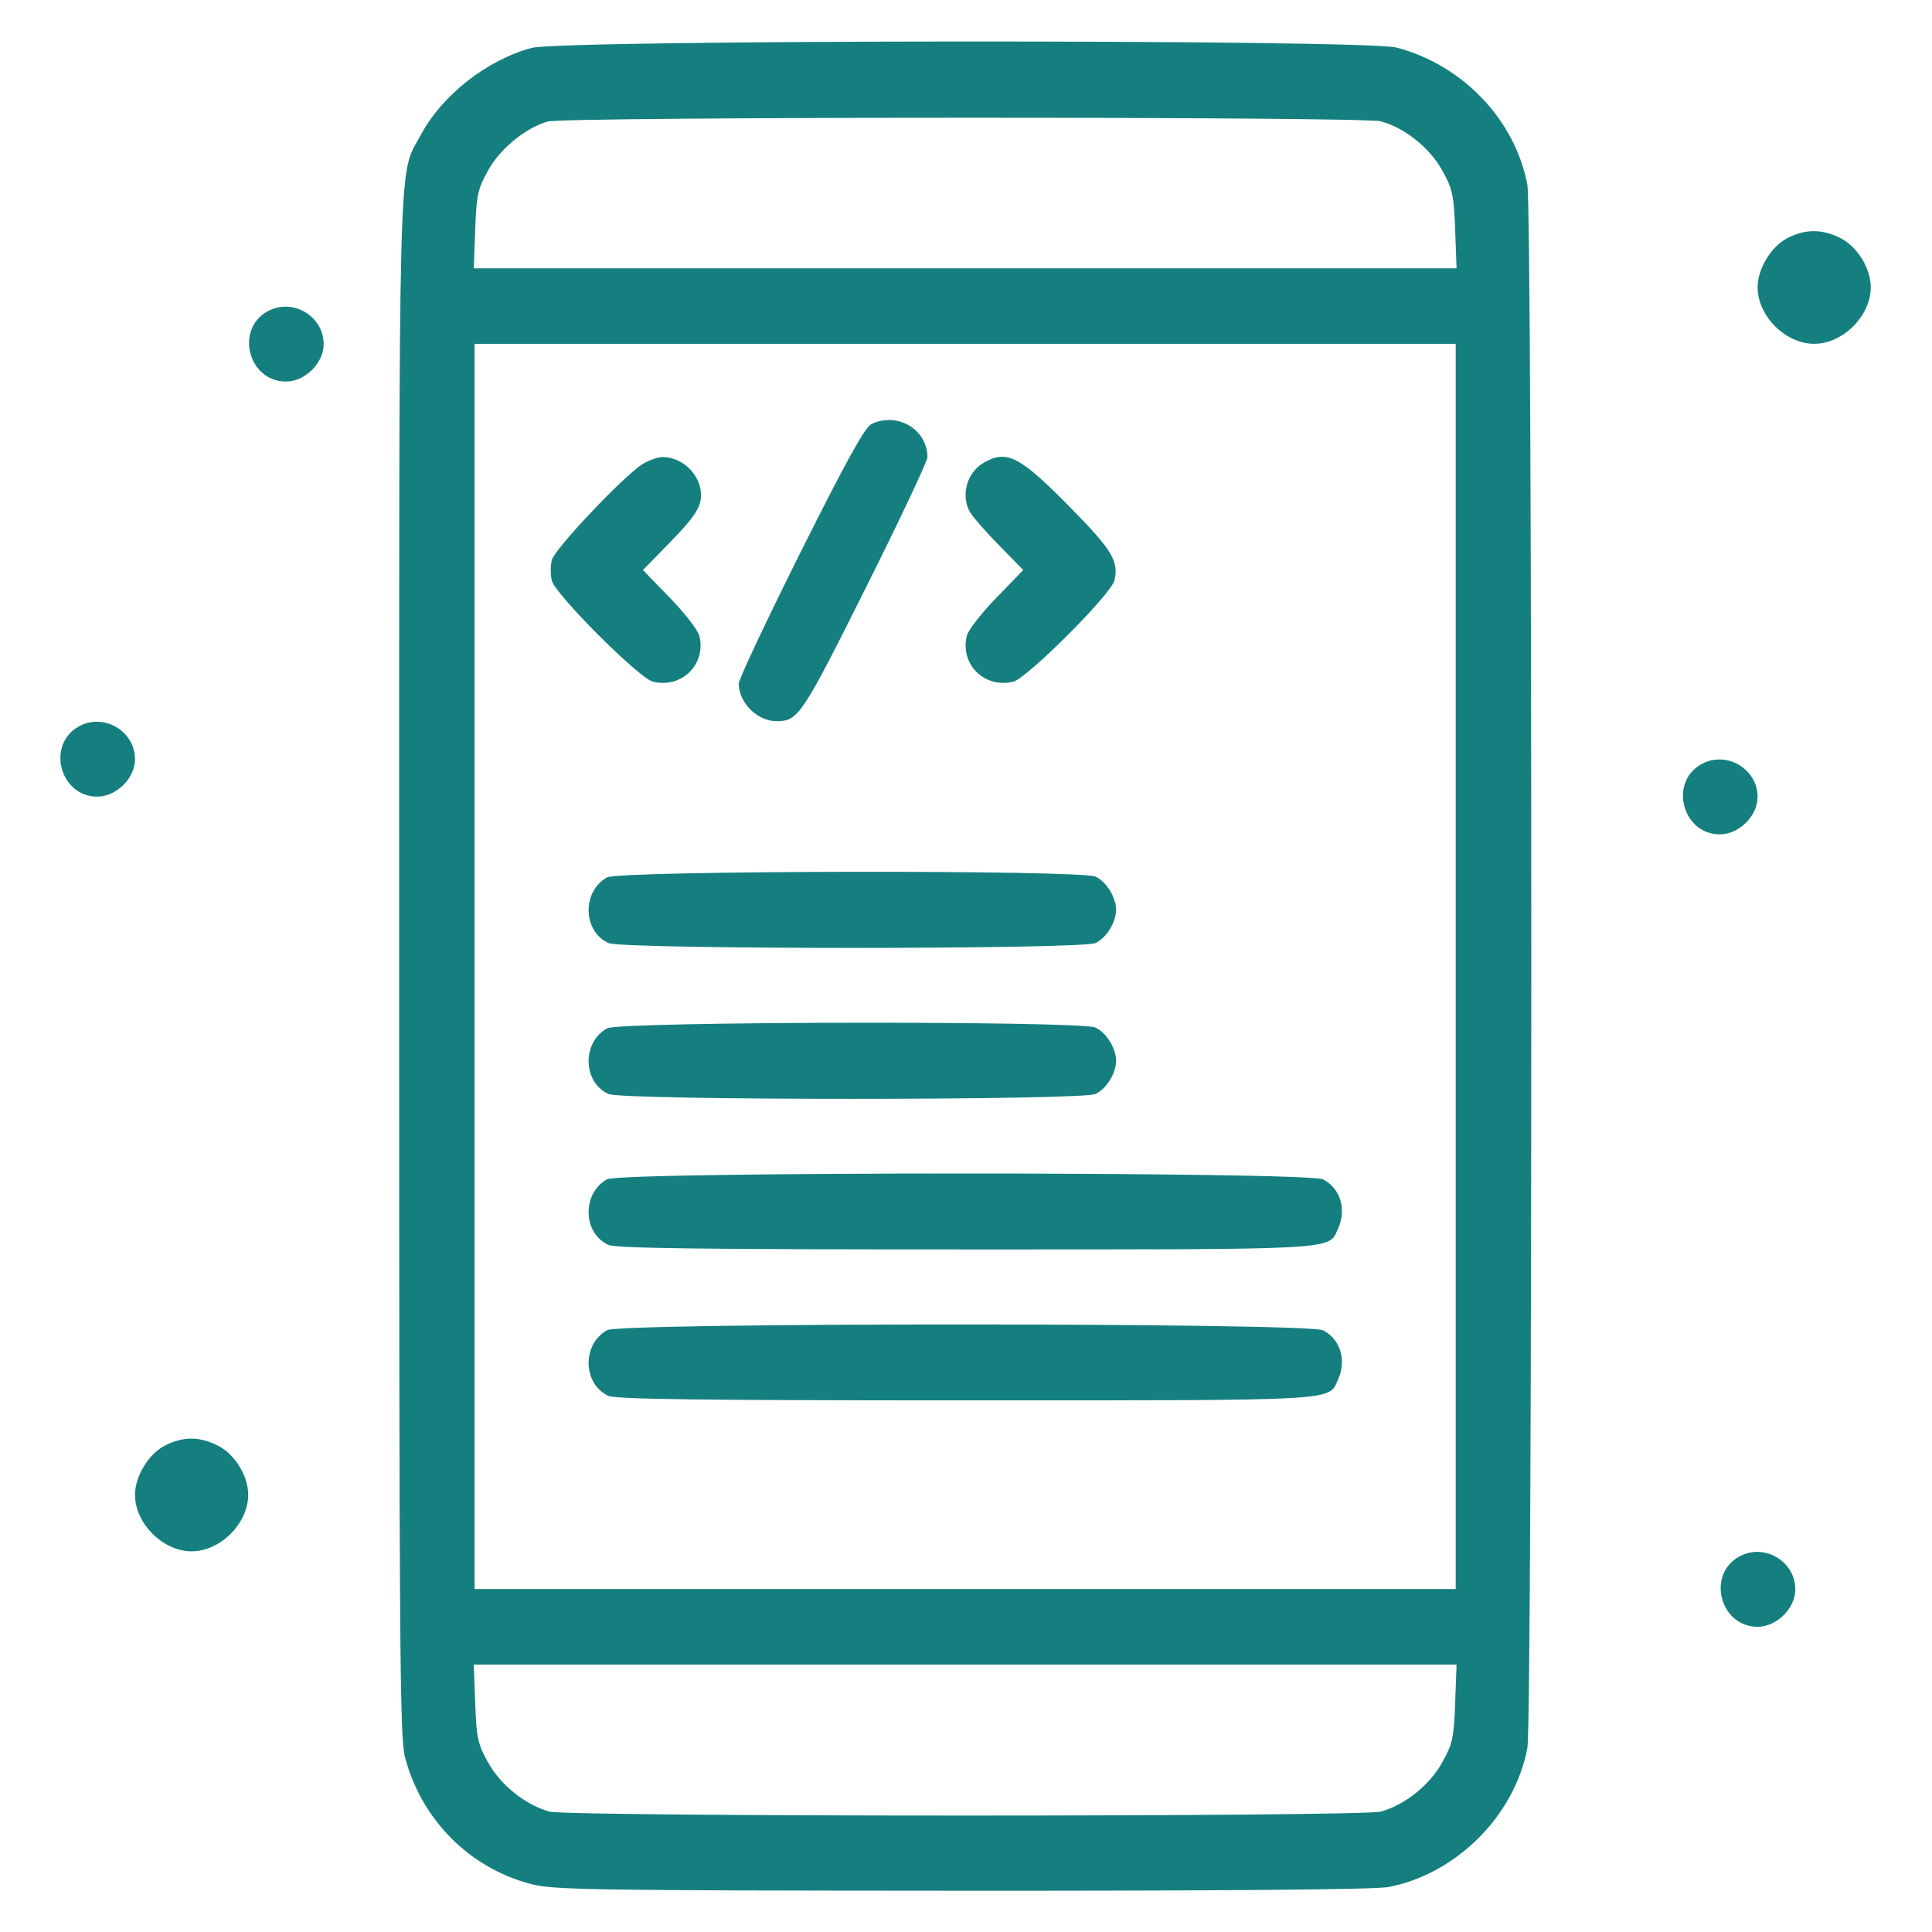 <svg width="55" height="55" viewBox="0 0 55 55" fill="none" xmlns="http://www.w3.org/2000/svg">
<path fill-rule="evenodd" clip-rule="evenodd" d="M15.134 1.364C13.864 1.706 12.585 2.708 11.984 3.834C11.323 5.069 11.363 3.568 11.363 27.512C11.363 46.814 11.382 49.456 11.527 50.014C11.992 51.796 13.358 53.176 15.114 53.634C15.76 53.803 16.812 53.819 27.381 53.825C34.821 53.829 39.147 53.792 39.519 53.721C41.453 53.355 43.122 51.686 43.481 49.761C43.63 48.965 43.63 6.06 43.481 5.264C43.136 3.415 41.64 1.845 39.755 1.354C38.848 1.118 16.016 1.127 15.134 1.364ZM39.312 3.454C39.993 3.643 40.696 4.204 41.054 4.846C41.35 5.375 41.388 5.549 41.425 6.538L41.465 7.639H27.476H13.487L13.528 6.538C13.564 5.549 13.602 5.375 13.898 4.846C14.244 4.227 14.956 3.644 15.591 3.46C16.075 3.319 38.808 3.314 39.312 3.454ZM50.868 6.787C50.415 7.026 50.035 7.66 50.035 8.177C50.035 8.994 50.829 9.788 51.646 9.788C52.463 9.788 53.257 8.994 53.257 8.177C53.257 7.644 52.877 7.025 52.401 6.782C51.871 6.512 51.387 6.513 50.868 6.787ZM7.615 8.864C6.684 9.38 7.073 10.862 8.14 10.862C8.684 10.862 9.214 10.337 9.214 9.798C9.214 8.992 8.323 8.471 7.615 8.864ZM41.441 27.512V45.237H27.476H13.511V27.512V9.788H27.476H41.441V27.512ZM24.807 12.072C24.623 12.161 24.083 13.137 22.793 15.716C21.824 17.654 21.031 19.339 21.031 19.461C21.031 20.005 21.558 20.53 22.105 20.53C22.724 20.53 22.823 20.383 24.64 16.749C25.609 14.812 26.402 13.132 26.402 13.016C26.402 12.223 25.546 11.717 24.807 12.072ZM18.291 13.213C17.757 13.546 15.789 15.626 15.71 15.941C15.669 16.102 15.669 16.366 15.709 16.529C15.806 16.922 18.193 19.309 18.587 19.406C19.407 19.608 20.112 18.908 19.908 18.095C19.868 17.937 19.491 17.452 19.07 17.018L18.303 16.227L19.01 15.505C19.76 14.739 19.957 14.447 19.957 14.097C19.957 13.526 19.436 13.01 18.861 13.011C18.725 13.011 18.469 13.102 18.291 13.213ZM28.025 13.161C27.543 13.428 27.347 14.061 27.596 14.548C27.661 14.677 28.033 15.108 28.422 15.505L29.13 16.227L28.363 17.018C27.942 17.452 27.564 17.937 27.525 18.095C27.321 18.908 28.026 19.608 28.846 19.406C29.239 19.309 31.627 16.922 31.723 16.529C31.857 15.986 31.665 15.664 30.503 14.481C29.04 12.992 28.677 12.799 28.025 13.161ZM2.244 20.68C1.313 21.196 1.702 22.678 2.769 22.678C3.313 22.678 3.843 22.154 3.843 21.615C3.843 20.808 2.952 20.287 2.244 20.68ZM48.435 21.754C47.504 22.27 47.894 23.753 48.961 23.753C49.505 23.753 50.035 23.228 50.035 22.689C50.035 21.883 49.143 21.362 48.435 21.754ZM17.283 24.977C16.563 25.376 16.587 26.512 17.322 26.847C17.725 27.031 30.782 27.031 31.185 26.847C31.493 26.707 31.773 26.256 31.773 25.901C31.773 25.546 31.493 25.096 31.185 24.955C30.755 24.759 17.639 24.78 17.283 24.977ZM17.283 29.274C16.563 29.673 16.587 30.809 17.322 31.144C17.725 31.328 30.782 31.328 31.185 31.144C31.493 31.004 31.773 30.553 31.773 30.198C31.773 29.843 31.493 29.393 31.185 29.252C30.755 29.056 17.639 29.076 17.283 29.274ZM17.283 33.571C16.563 33.97 16.587 35.106 17.322 35.441C17.534 35.537 20.053 35.569 27.486 35.569C38.221 35.569 37.812 35.592 38.09 34.981C38.341 34.43 38.16 33.83 37.666 33.574C37.241 33.354 17.679 33.351 17.283 33.571ZM17.283 37.867C16.563 38.267 16.587 39.403 17.322 39.738C17.534 39.834 20.053 39.866 27.486 39.866C38.221 39.866 37.812 39.889 38.09 39.278C38.341 38.727 38.16 38.126 37.666 37.871C37.241 37.651 17.679 37.648 17.283 37.867ZM4.677 41.162C4.223 41.401 3.843 42.035 3.843 42.551C3.843 43.369 4.637 44.163 5.455 44.163C6.272 44.163 7.066 43.369 7.066 42.551C7.066 42.019 6.686 41.4 6.209 41.157C5.68 40.886 5.195 40.888 4.677 41.162ZM49.51 44.313C48.578 44.829 48.968 46.311 50.035 46.311C50.579 46.311 51.109 45.787 51.109 45.248C51.109 44.441 50.218 43.92 49.51 44.313ZM41.425 48.487C41.388 49.477 41.35 49.65 41.054 50.179C40.696 50.821 39.993 51.382 39.312 51.572C38.768 51.723 16.184 51.723 15.641 51.572C14.959 51.382 14.256 50.821 13.898 50.179C13.602 49.65 13.564 49.477 13.528 48.487L13.487 47.386H27.476H41.465L41.425 48.487Z" fill="#157F7F"/>
</svg>
